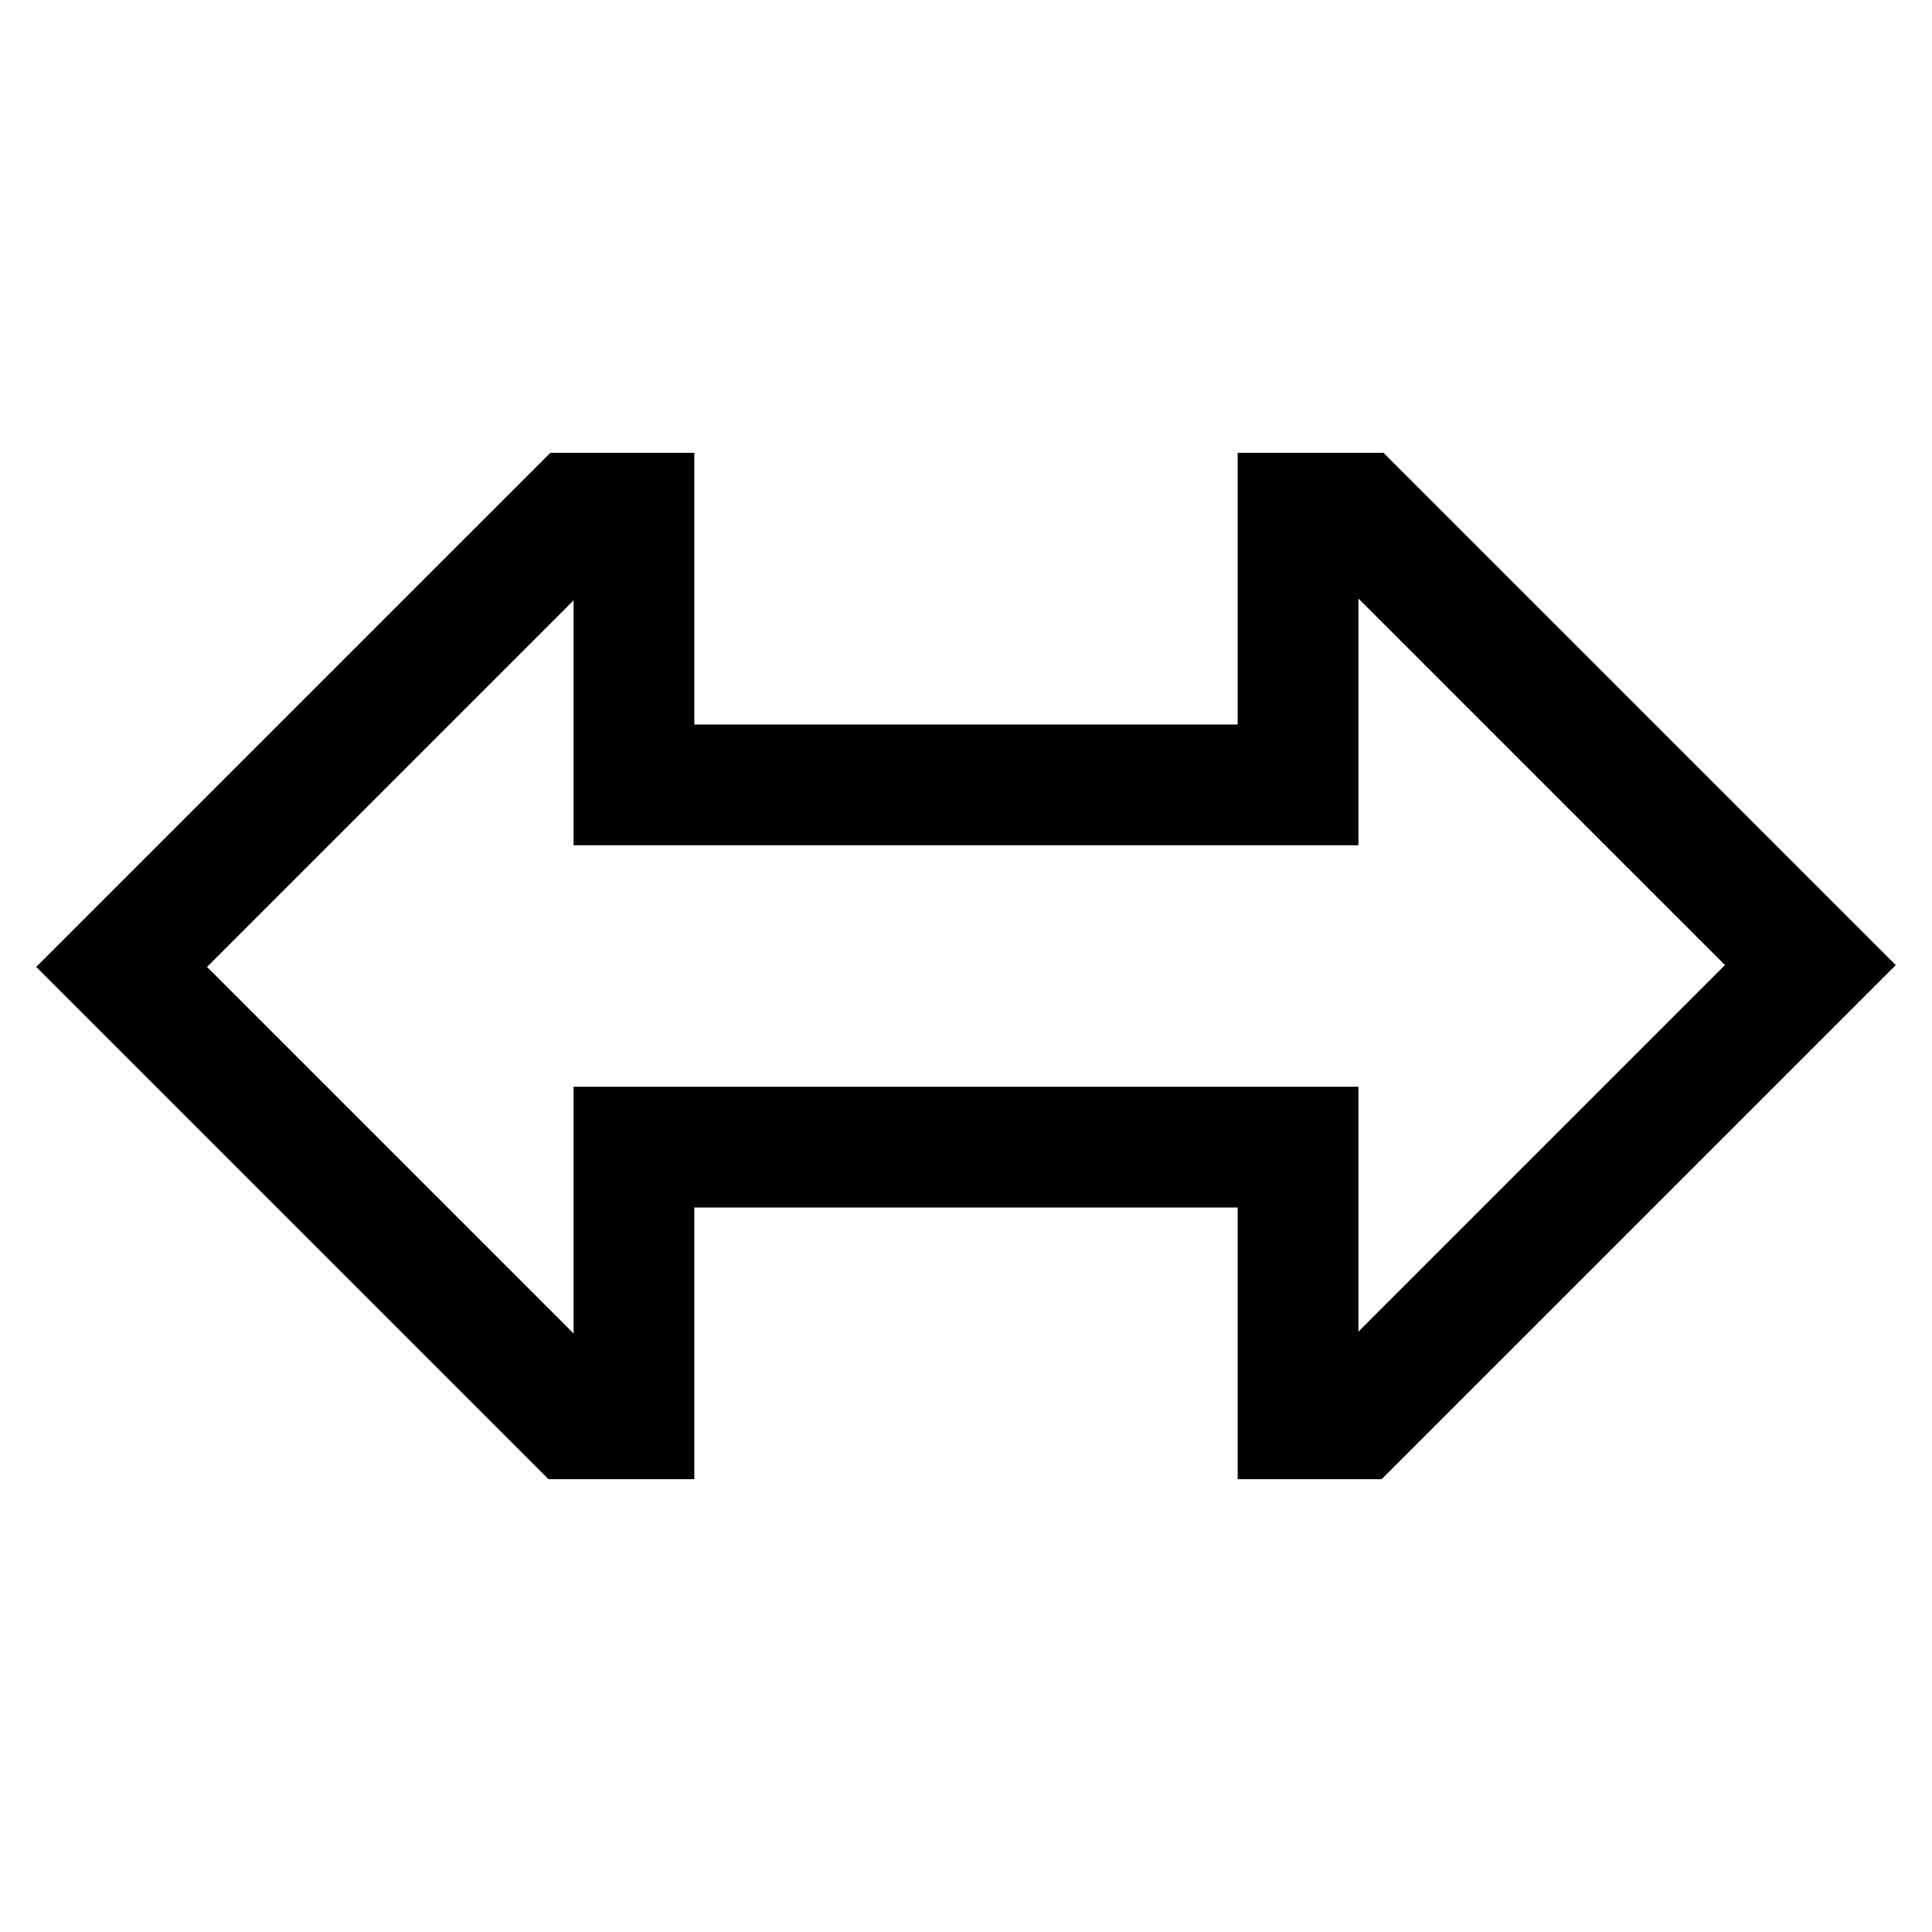 <?xml version="1.0" encoding="utf-8"?><!-- Uploaded to: SVG Repo, www.svgrepo.com, Generator: SVG Repo Mixer Tools -->
<svg width="800px" height="800px" viewBox="0 0 512 512" xmlns="http://www.w3.org/2000/svg">
  <path fill="#000000" d="M366.156,392H328V320H184v72H145.373L9.607,256.235,145.845,120H184v72H328V120h38.627L502.393,255.765ZM54.863,256.235,152,353.373V288H360v64.9l97.137-97.137L360,158.627V224H152V159.1Z" class="ci-primary"/>
</svg>